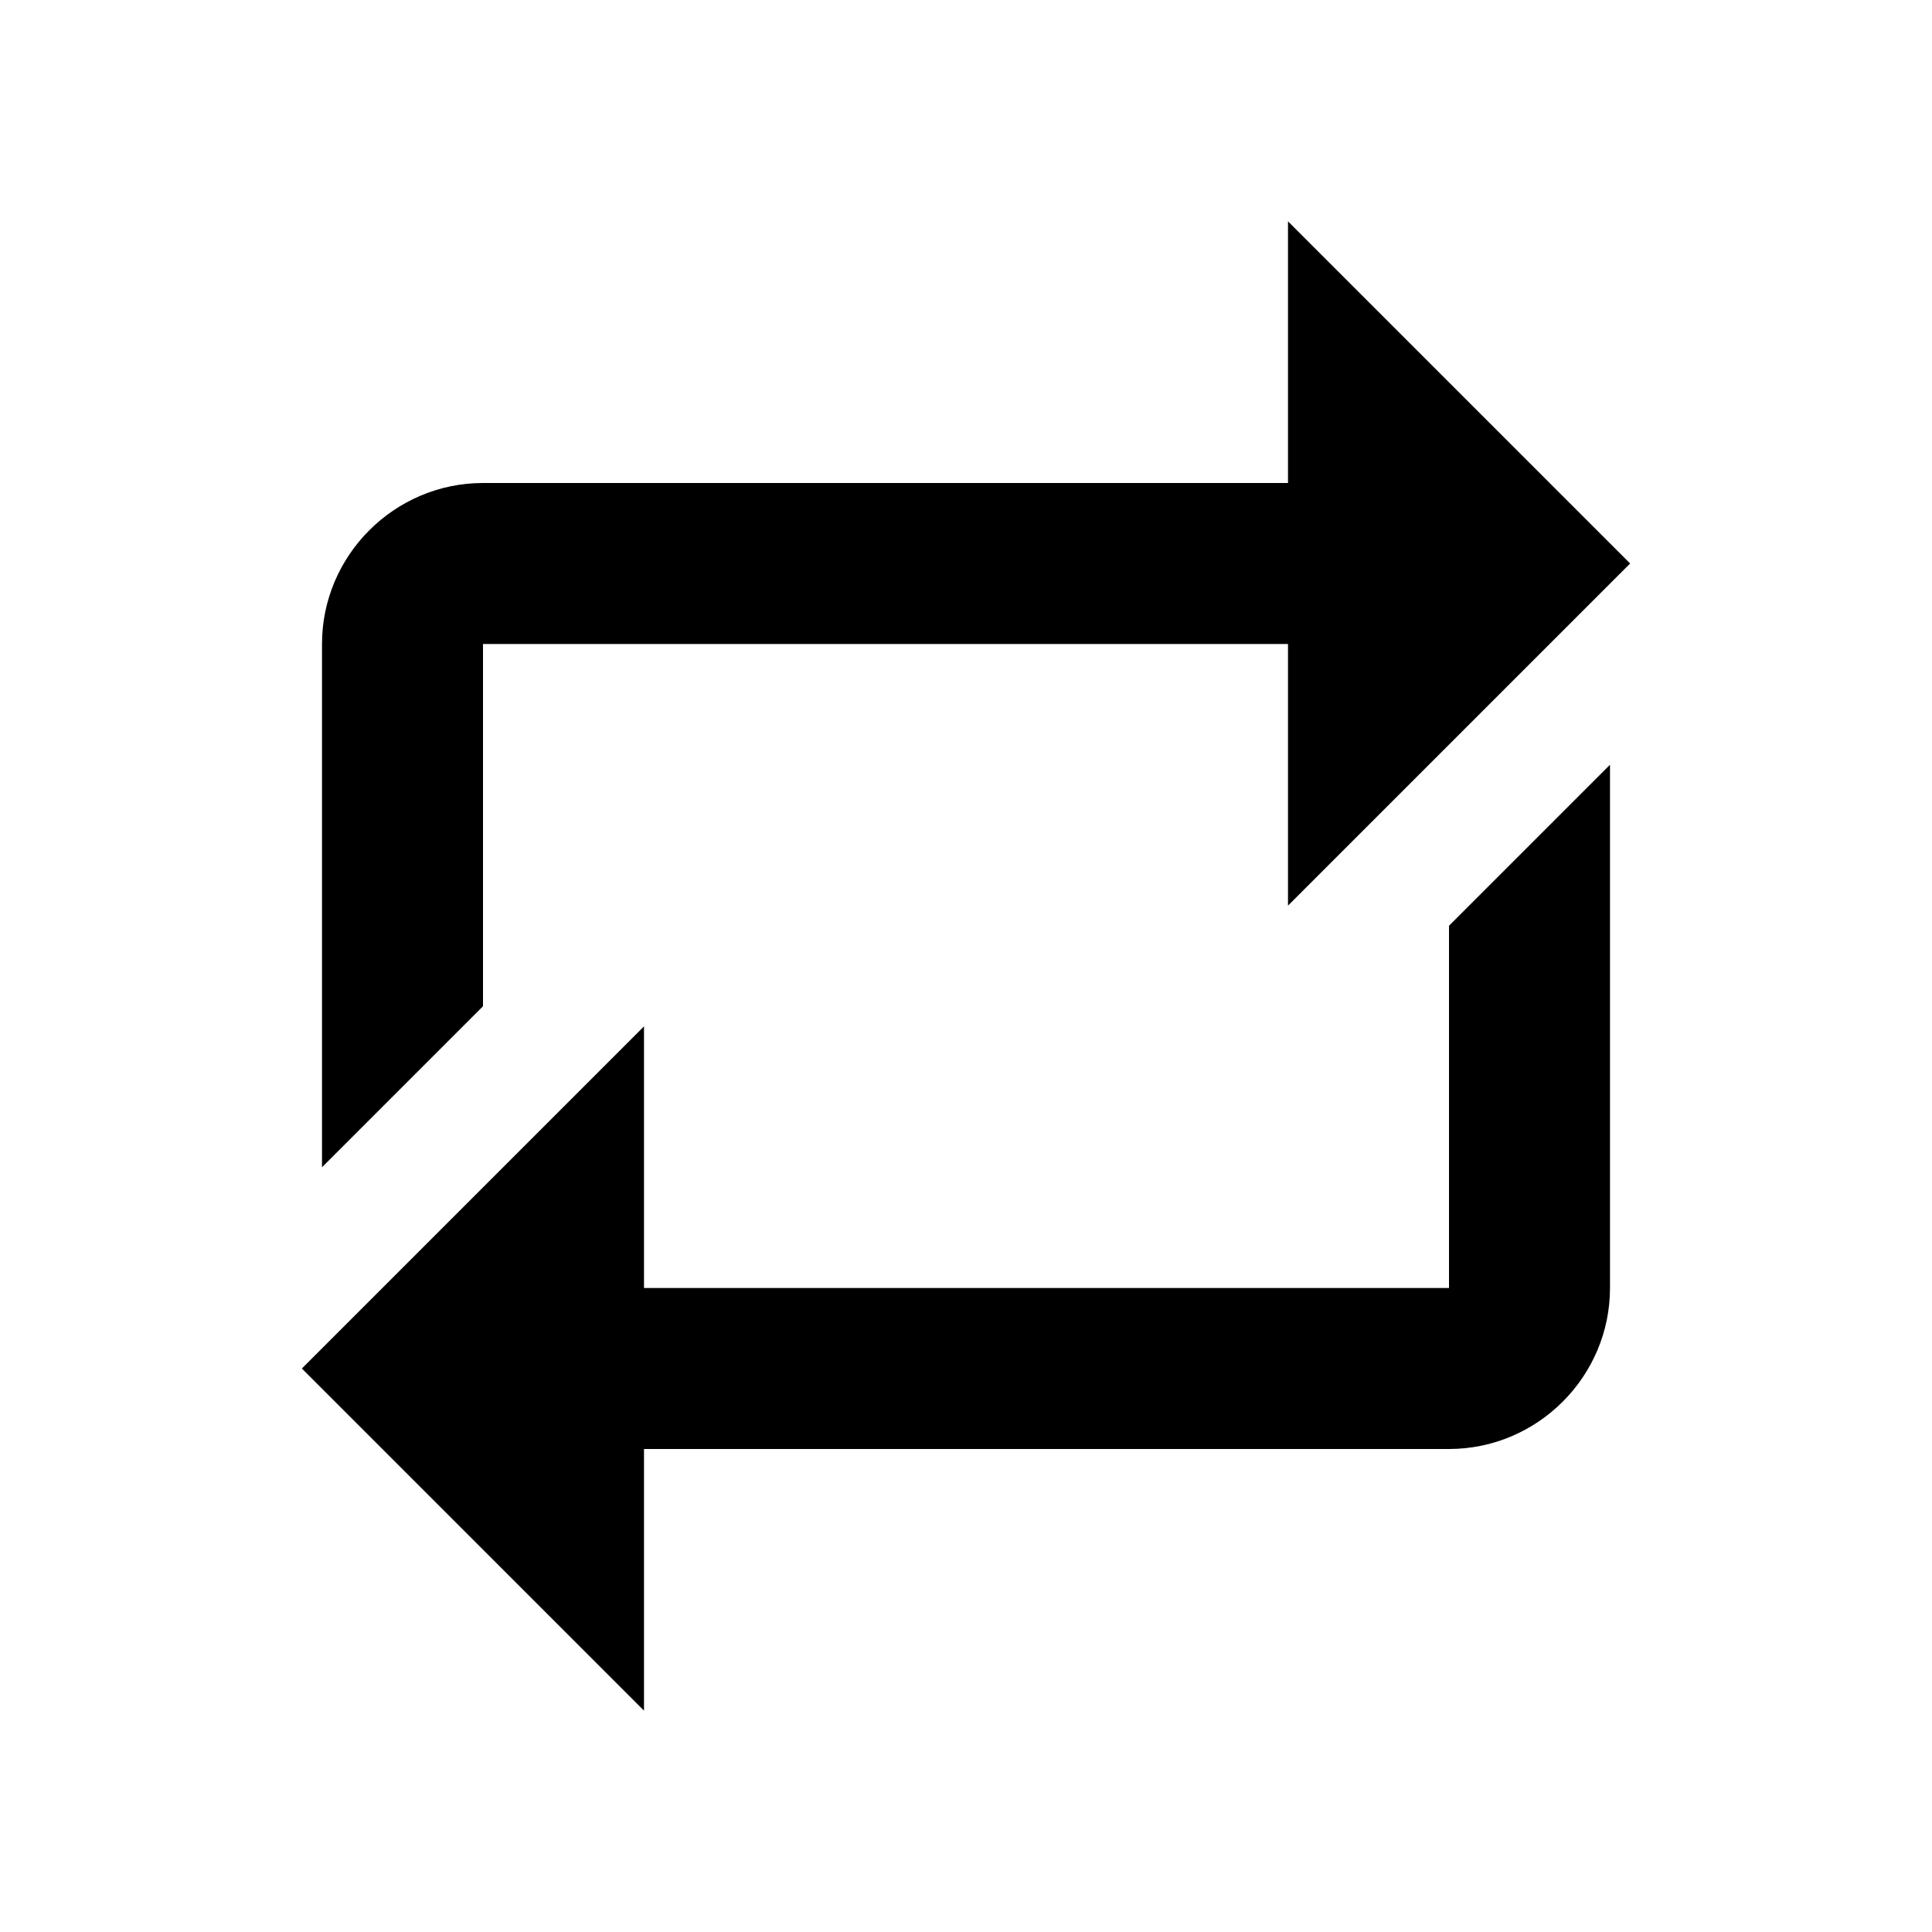 <?xml version="1.0" encoding="UTF-8"?><!DOCTYPE svg PUBLIC "-//W3C//DTD SVG 1.1//EN" "http://www.w3.org/Graphics/SVG/1.1/DTD/svg11.dtd"><svg xmlns="http://www.w3.org/2000/svg" xmlns:xlink="http://www.w3.org/1999/xlink" version="1.1" id="mdi-tumblr-reblog" width="24" height="24" viewBox="0 0 24 24"><path d="M3.75,17L8,12.75V16H18V11.5L20,9.5V16C20,17.1 19.1,18 18,18H8V21.25L3.75,17M20.25,7L16,11.25V8H6V12.5L4,14.5V8C4,6.9 4.9,6 6,6H16V2.75L20.25,7Z" /></svg>